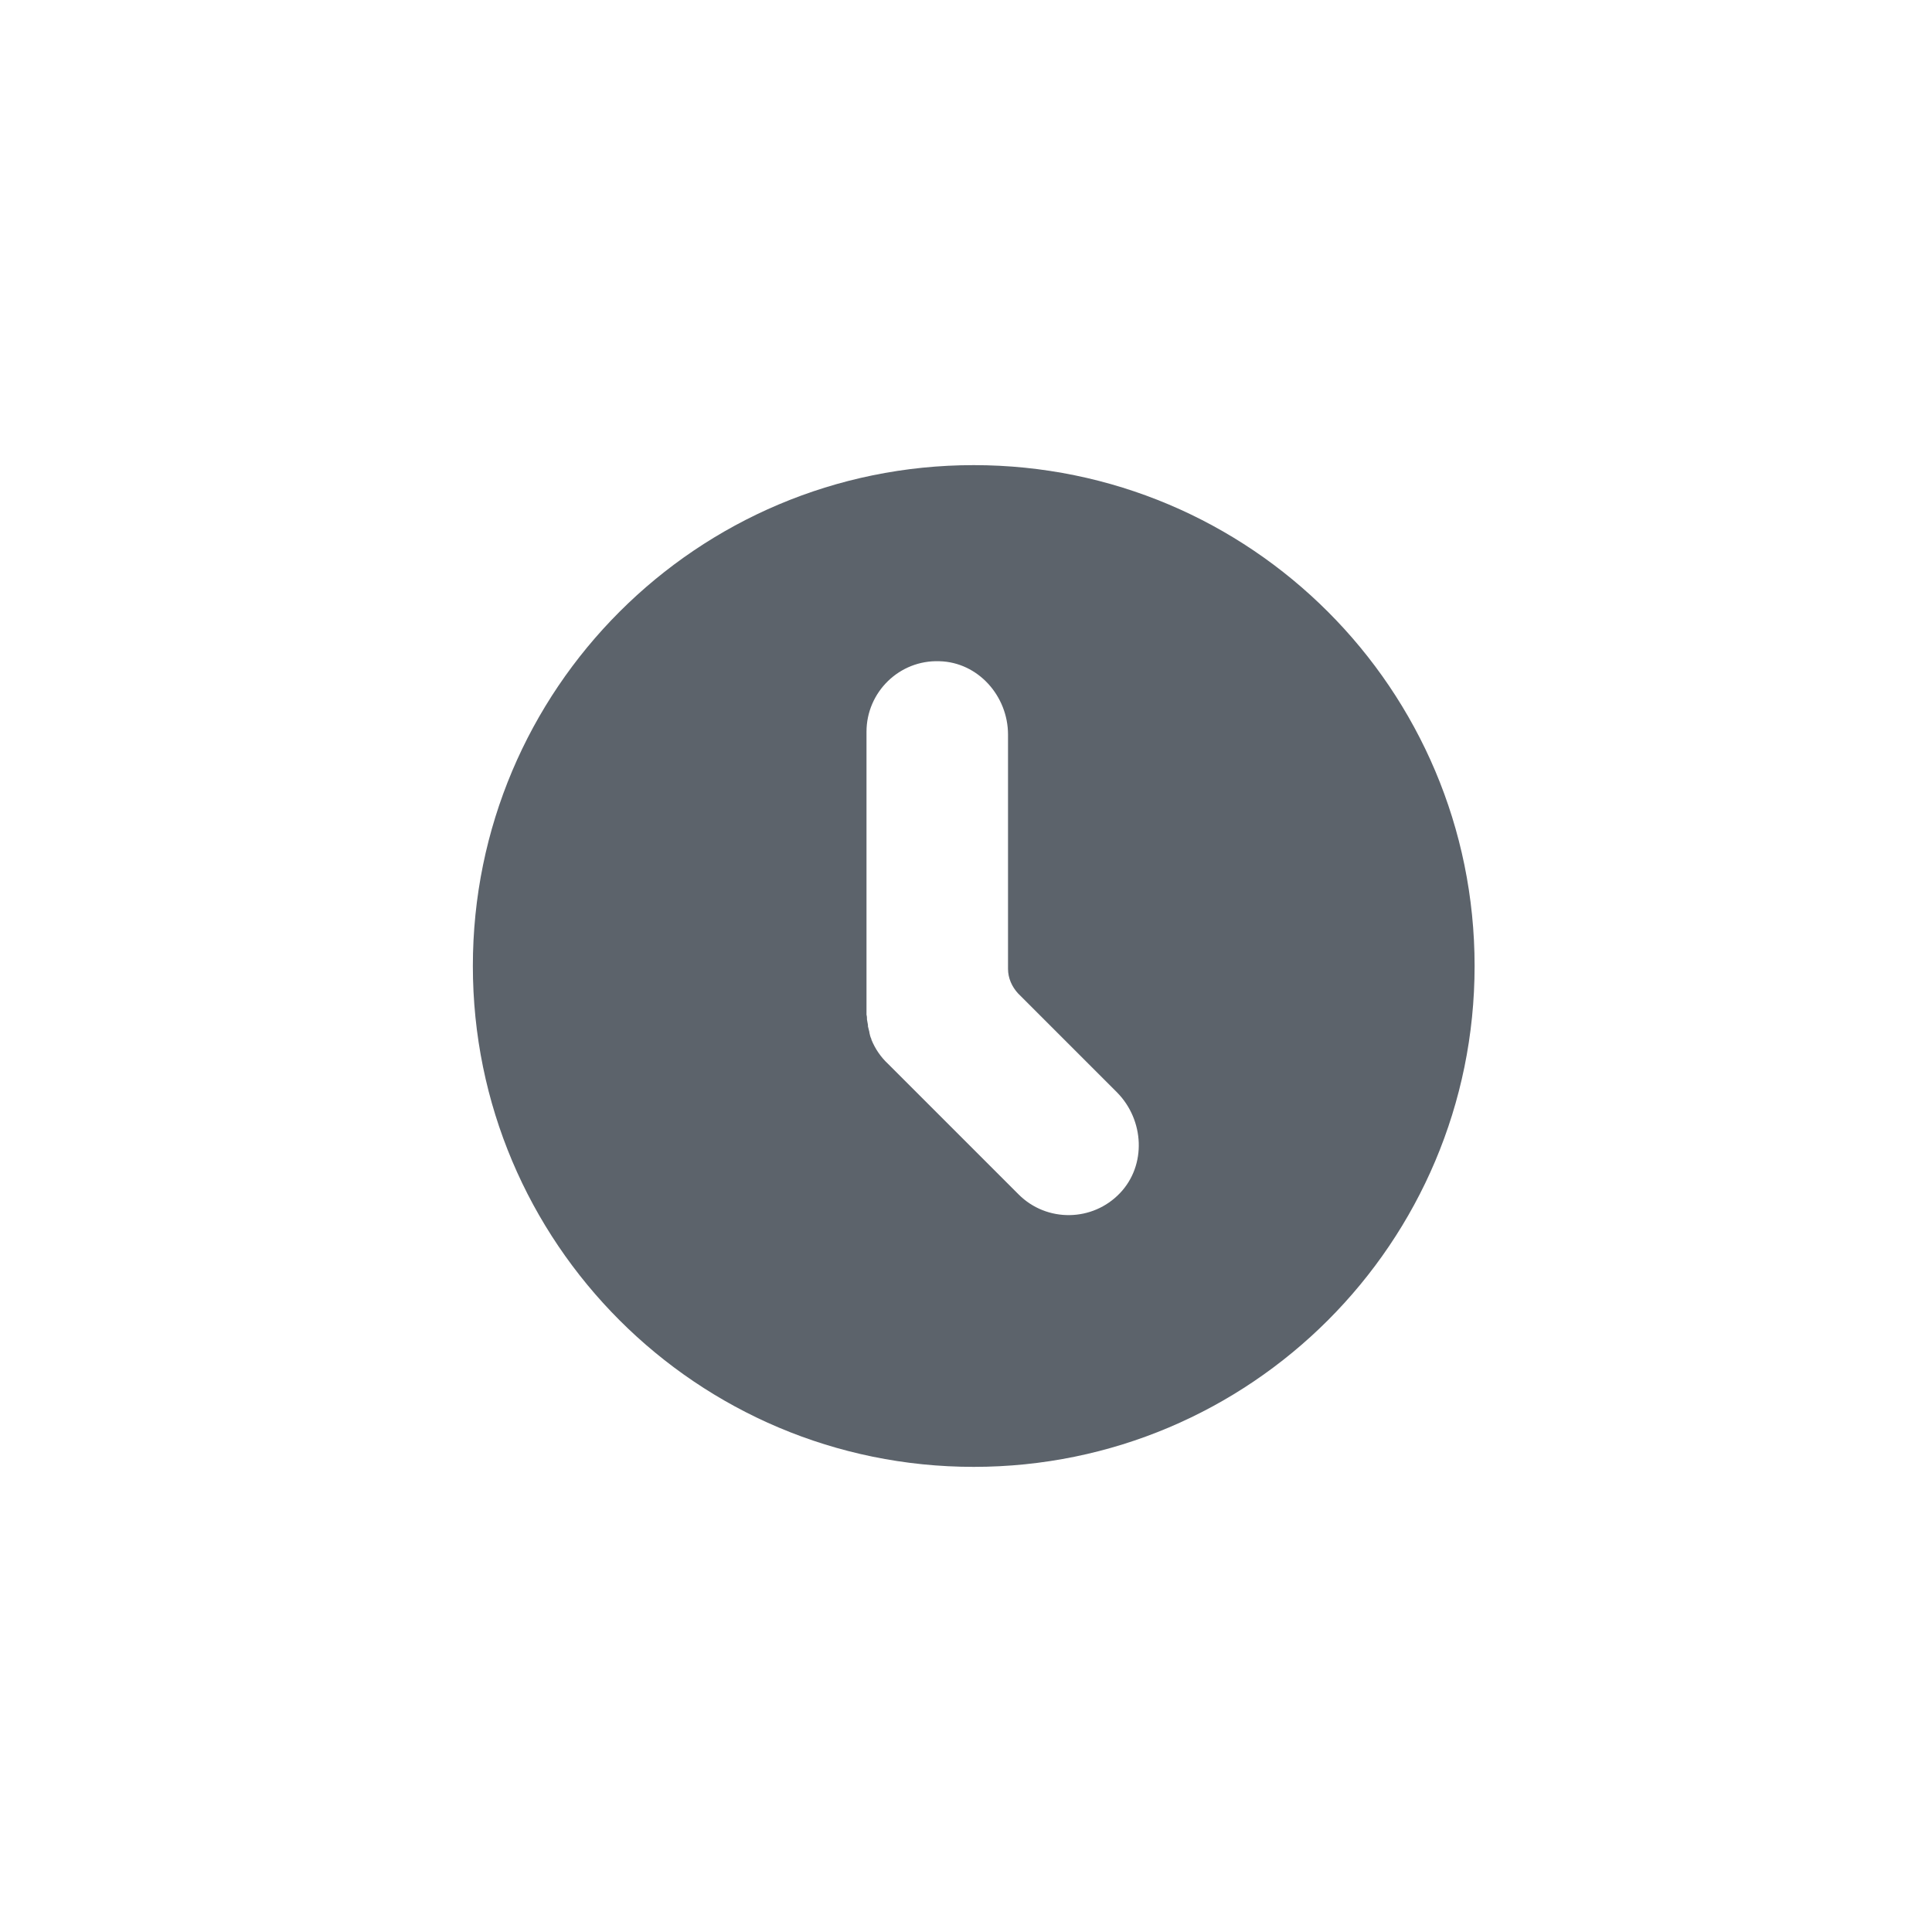 <svg width="48" height="48" viewBox="0 0 48 48" fill="none" xmlns="http://www.w3.org/2000/svg">
<path d="M24.192 11.556C17.316 11.556 11.748 17.124 11.748 24C11.748 30.876 17.316 36.444 24.192 36.444C31.068 36.444 36.636 30.876 36.636 24C36.636 17.124 31.068 11.556 24.192 11.556ZM27.828 29.64C27.144 30.36 26.004 30.372 25.308 29.676L22.068 26.436C21.888 26.268 21.744 26.064 21.648 25.824C21.648 25.824 21.648 25.824 21.648 25.812C21.624 25.764 21.612 25.716 21.6 25.656V25.644C21.588 25.596 21.576 25.548 21.564 25.5C21.564 25.488 21.564 25.476 21.564 25.464C21.552 25.416 21.552 25.38 21.54 25.332C21.54 25.296 21.54 25.248 21.528 25.212C21.528 25.2 21.528 25.176 21.528 25.164V18.18C21.528 17.196 22.344 16.392 23.34 16.428C24.3 16.452 25.044 17.292 25.044 18.252V24.072C25.044 24.3 25.14 24.516 25.296 24.684L27.756 27.144C28.428 27.828 28.488 28.944 27.828 29.64Z" fill="#5C636B"/>
</svg>
